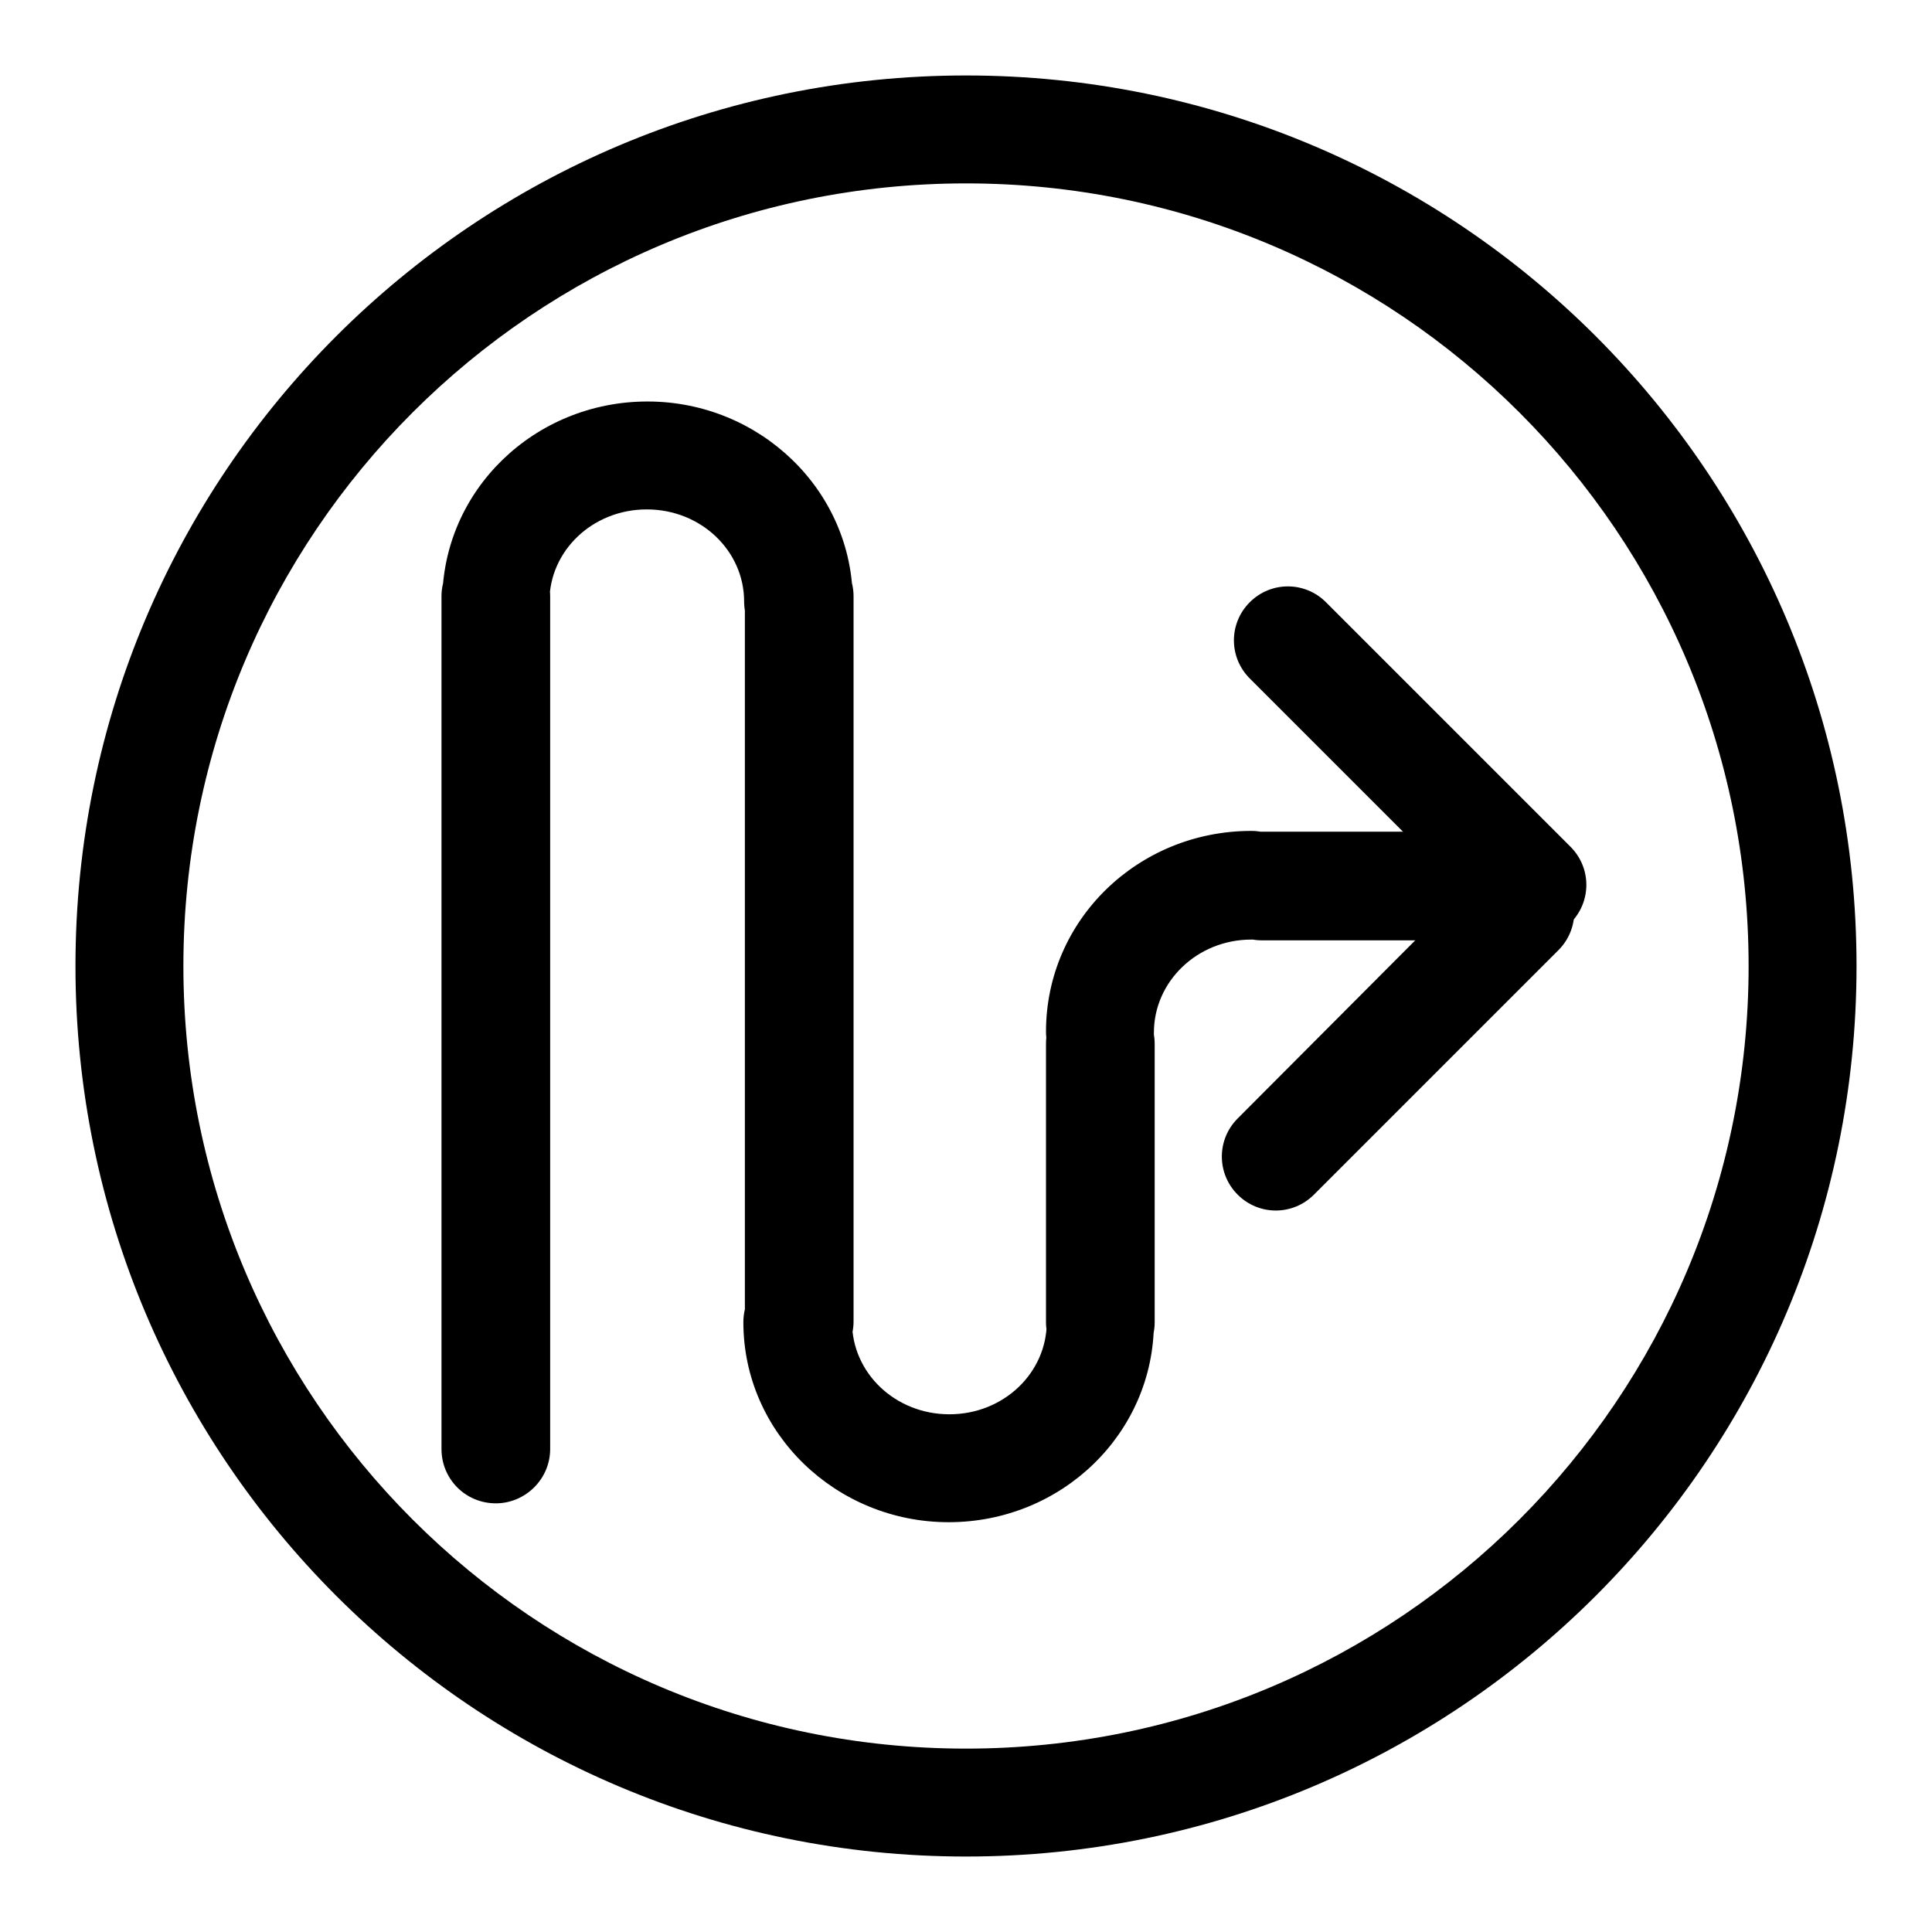 <?xml version="1.0" encoding="utf-8"?>
<!-- Svg Vector Icons : http://www.onlinewebfonts.com/icon -->
<!DOCTYPE svg PUBLIC "-//W3C//DTD SVG 1.1//EN" "http://www.w3.org/Graphics/SVG/1.1/DTD/svg11.dtd">
<svg version="1.1" xmlns="http://www.w3.org/2000/svg" xmlns:xlink="http://www.w3.org/1999/xlink" x="0px" y="0px" viewBox="0 0 256 256" enable-background="new 0 0 256 256" xml:space="preserve">
<g><g><path fill="#000000" d="M58.5,79v113c0,4,3.2,7.2,7.2,7.2c3.9,0,7.2-3.2,7.2-7.2V79c0-3.9-3.2-7.2-7.2-7.2C61.7,71.9,58.5,75.1,58.5,79L58.5,79z M98.7,79v96.1c0,3.9,3.2,7.2,7.2,7.2c3.9,0,7.2-3.2,7.2-7.2V79c0-3.9-3.2-7.2-7.2-7.2C101.9,71.9,98.7,75.1,98.7,79L98.7,79z M138.6,138.3v36.9c0,3.9,3.2,7.2,7.2,7.2c4,0,7.2-3.2,7.2-7.2v-36.9c0-3.9-3.2-7.2-7.2-7.2C141.8,131.1,138.6,134.3,138.6,138.3L138.6,138.3z M72.8,79.7c0-6.7,5.7-12.2,12.9-12.2c7.2,0,12.9,5.5,12.9,12.2c0,3.9,3.2,7.2,7.2,7.2c3.9,0,7.2-3.2,7.2-7.2c0-14.7-12.3-26.5-27.2-26.5c-15,0-27.2,11.8-27.2,26.5c0,3.9,3.2,7.2,7.2,7.2C69.6,86.8,72.8,83.6,72.8,79.7L72.8,79.7z M138.7,175.2c0,6.7-5.7,12.2-12.9,12.2c-7.2,0-12.9-5.5-12.9-12.2c0-3.9-3.2-7.2-7.2-7.2s-7.2,3.2-7.2,7.2c0,14.7,12.3,26.5,27.2,26.5c15,0,27.2-11.8,27.2-26.5c0-3.9-3.2-7.2-7.2-7.2S138.7,171.2,138.7,175.2L138.7,175.2z M167.2,124.6h34.3c3.9,0,7.2-3.2,7.2-7.2c0-3.9-3.2-7.2-7.2-7.2h-34.3c-3.9,0-7.2,3.2-7.2,7.2C160.1,121.4,163.3,124.6,167.2,124.6L167.2,124.6z M152.9,136.8c0-6.7,5.7-12.3,12.9-12.3c3.9,0,7.2-3.2,7.2-7.2c0-3.9-3.2-7.2-7.2-7.2c-15,0-27.2,11.8-27.2,26.6c0,3.9,3.2,7.2,7.2,7.2C149.7,144,152.9,140.8,152.9,136.8L152.9,136.8z"/><path fill="#000000" d="M208.1,112.2l-32.4-32.4c-2.8-2.8-7.3-2.8-10.1,0c-2.8,2.8-2.8,7.3,0,10.1l32.4,32.4c2.8,2.8,7.3,2.8,10.1,0C210.9,119.5,210.9,115,208.1,112.2L208.1,112.2z"/><path fill="#000000" d="M196.3,115.8L164,148.2c-2.8,2.8-2.8,7.3,0,10.1c2.8,2.8,7.3,2.8,10.1,0l32.4-32.4c2.8-2.8,2.8-7.3,0-10.1C203.7,113,199.1,113,196.3,115.8L196.3,115.8z"/><path fill="#000000" d="M128,246c65.2,0,118-52.8,118-118c0-65.2-52.8-118-118-118C62.8,10,10,62.8,10,128C10,193.2,62.8,246,128,246L128,246z M128,231.7c-57.3,0-103.7-46.4-103.7-103.7C24.3,70.7,70.7,24.3,128,24.3c57.3,0,103.7,46.4,103.7,103.7C231.7,185.3,185.3,231.7,128,231.7L128,231.7z"/></g></g>
</svg>